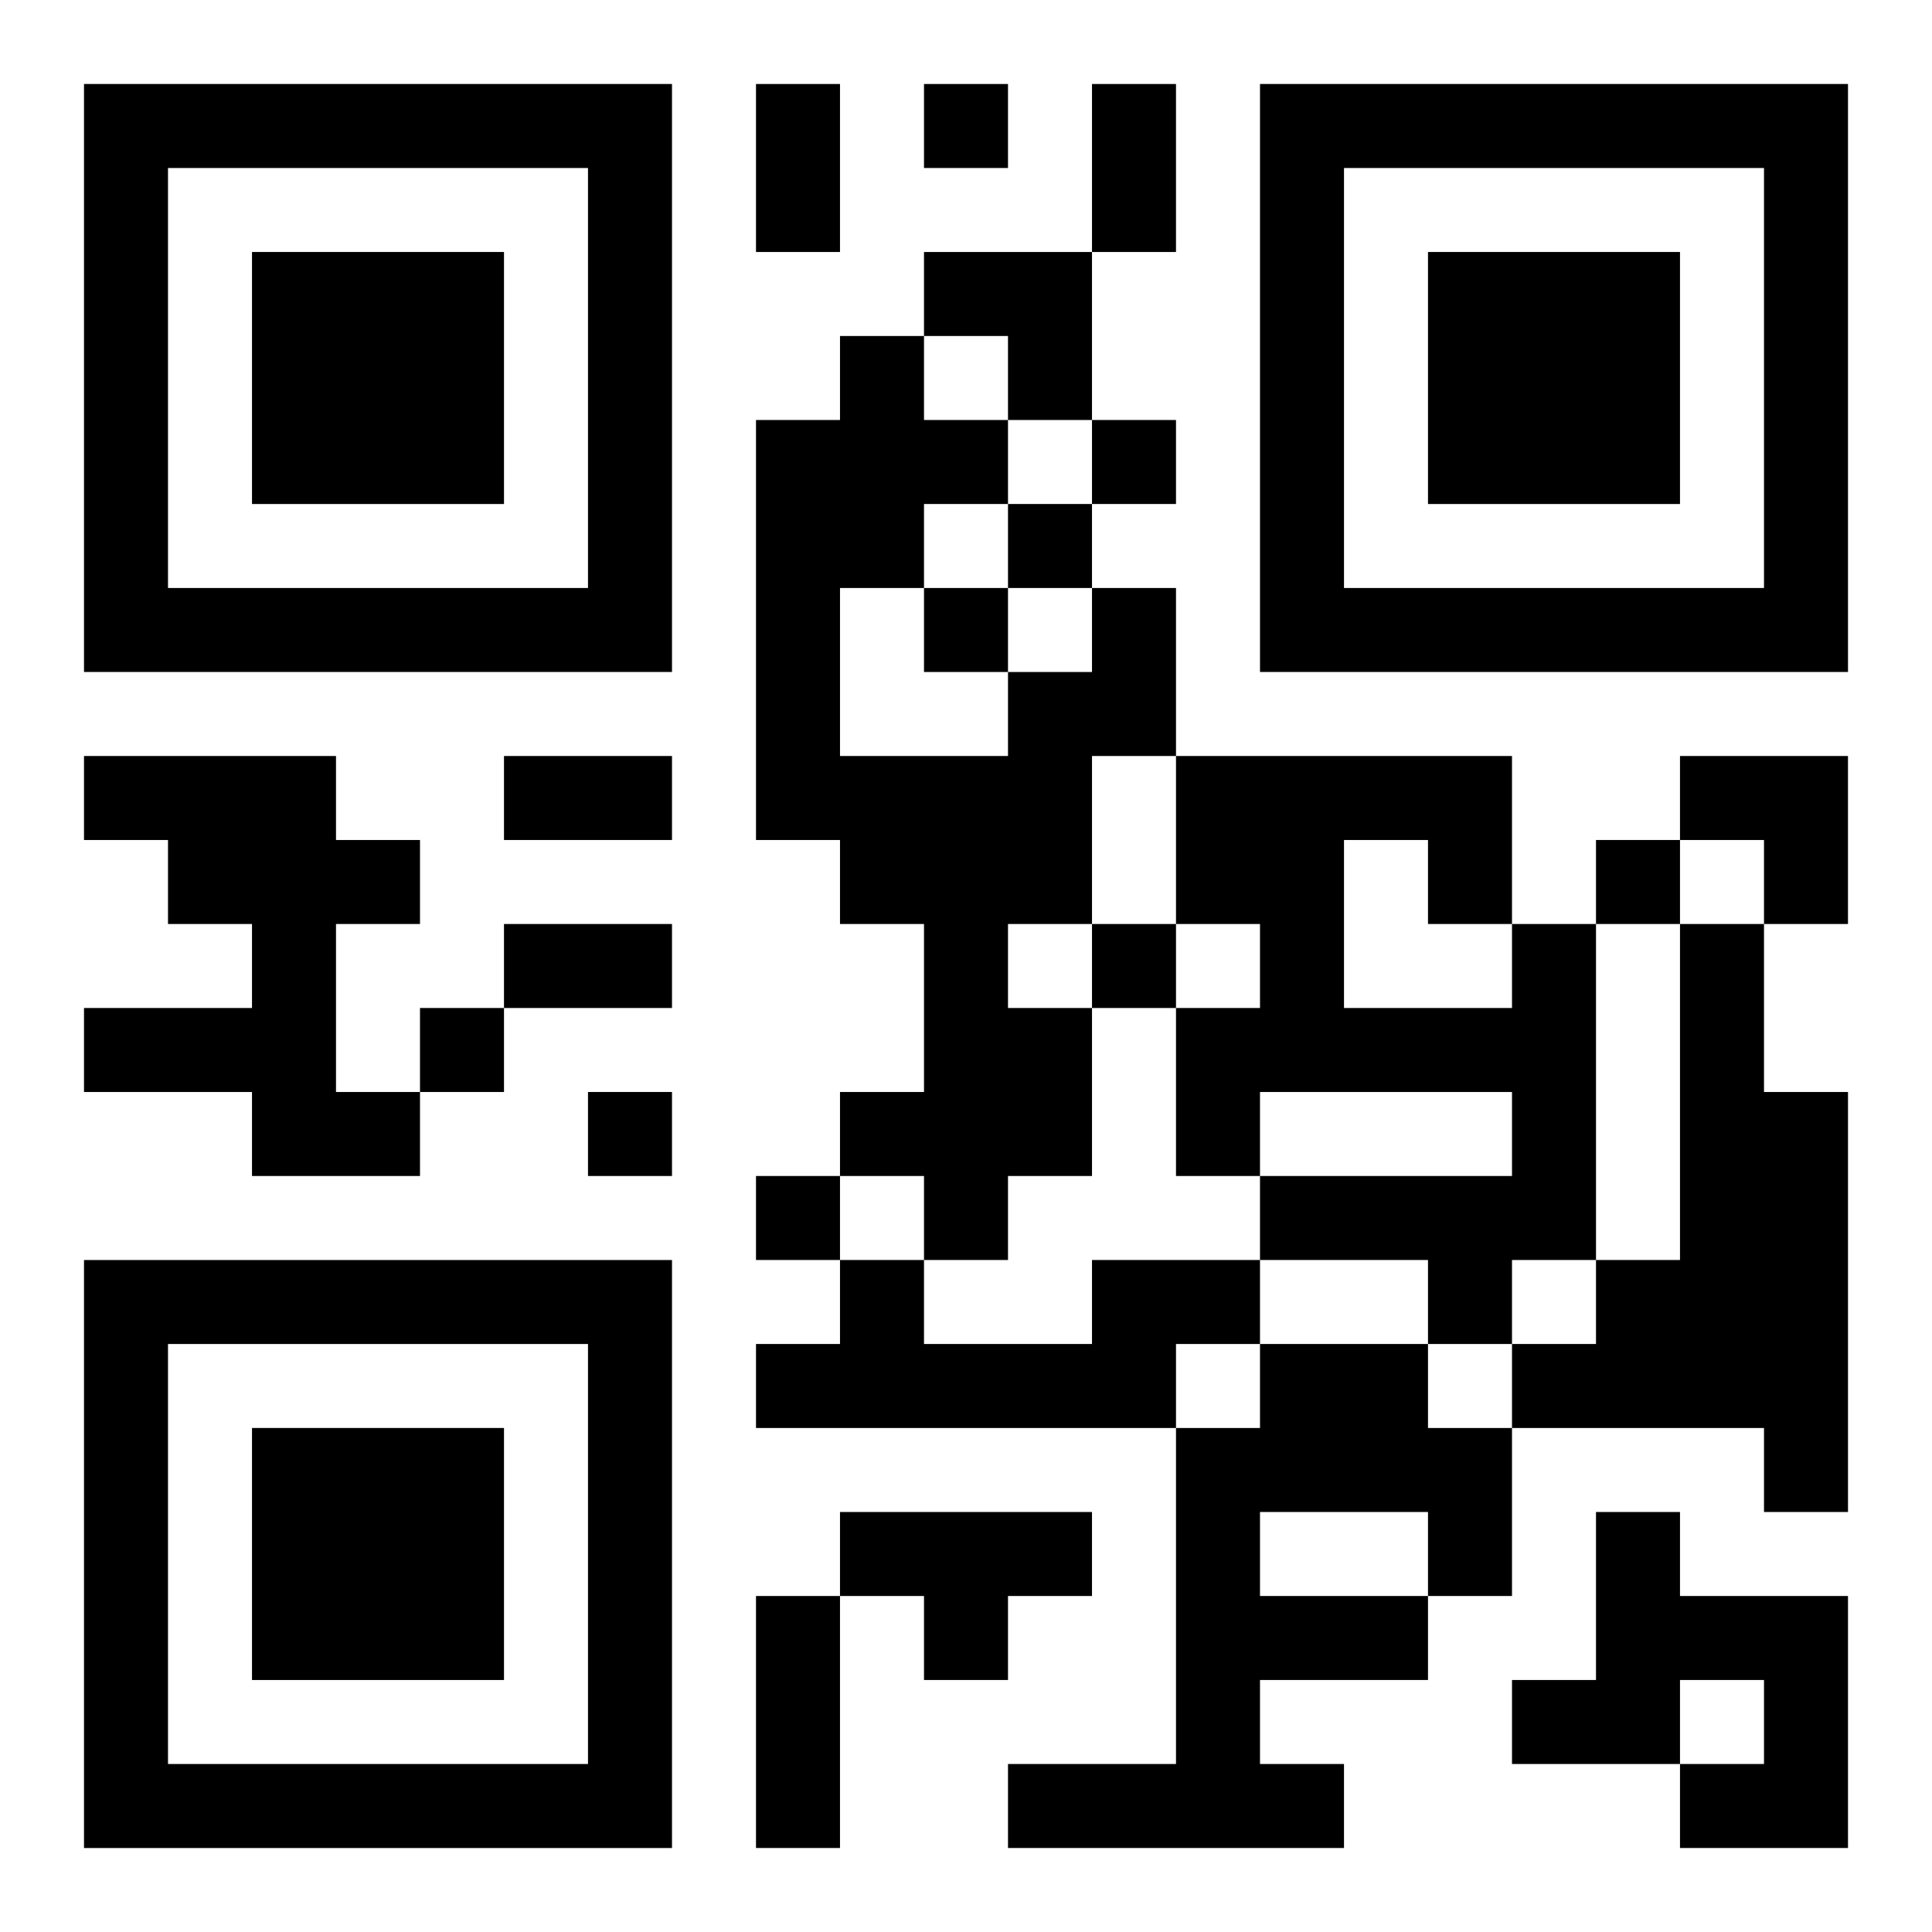 <?xml version="1.0" encoding="UTF-8"?>
<svg width="250" height="250" baseProfile="full" version="1.1" viewBox="-1 -1 23 23" xmlns="http://www.w3.org/2000/svg" xmlns:xlink="http://www.w3.org/1999/xlink"><symbol id="a"><path d="m0 7v7h7v-7h-7zm1 1h5v5h-5v-5zm1 1v3h3v-3h-3z"/></symbol><use y="-7" xlink:href="#a"/><use y="7" xlink:href="#a"/><use x="14" y="-7" xlink:href="#a"/><path d="m12 6h1v2h-1v2h-1v1h1v2h-1v1h-1v-1h-1v-1h1v-2h-1v-1h-1v-5h1v-1h1v1h1v1h-1v1h-1v2h2v-1h1v-1m-12 2h3v1h1v1h-1v2h1v1h-2v-1h-2v-1h2v-1h-1v-1h-1v-1m17 2h1v4h-1v1h-1v-1h-2v-1h3v-1h-3v1h-1v-2h1v-1h-1v-2h4v2m-2-1v2h2v-1h-1v-1h-1m4 1h1v2h1v5h-1v-1h-3v-1h1v-1h1v-4m-7 4h2v1h-1v1h-5v-1h1v-1h1v1h2v-1m2 1h2v1h1v2h-1v1h-2v1h1v1h-4v-1h2v-4h1v-1m0 2v1h2v-1h-2m-5 0h3v1h-1v1h-1v-1h-1v-1m9 0h1v1h2v3h-2v-1h1v-1h-1v1h-2v-1h1v-2m-8-17v1h1v-1h-1m2 4v1h1v-1h-1m-1 1v1h1v-1h-1m-1 1v1h1v-1h-1m8 3v1h1v-1h-1m-6 1v1h1v-1h-1m-8 1v1h1v-1h-1m2 1v1h1v-1h-1m2 1v1h1v-1h-1m0-13h1v2h-1v-2m4 0h1v2h-1v-2m-7 8h2v1h-2v-1m0 2h2v1h-2v-1m3 8h1v3h-1v-3m2-16h2v2h-1v-1h-1zm9 6h2v2h-1v-1h-1z"/></svg>
